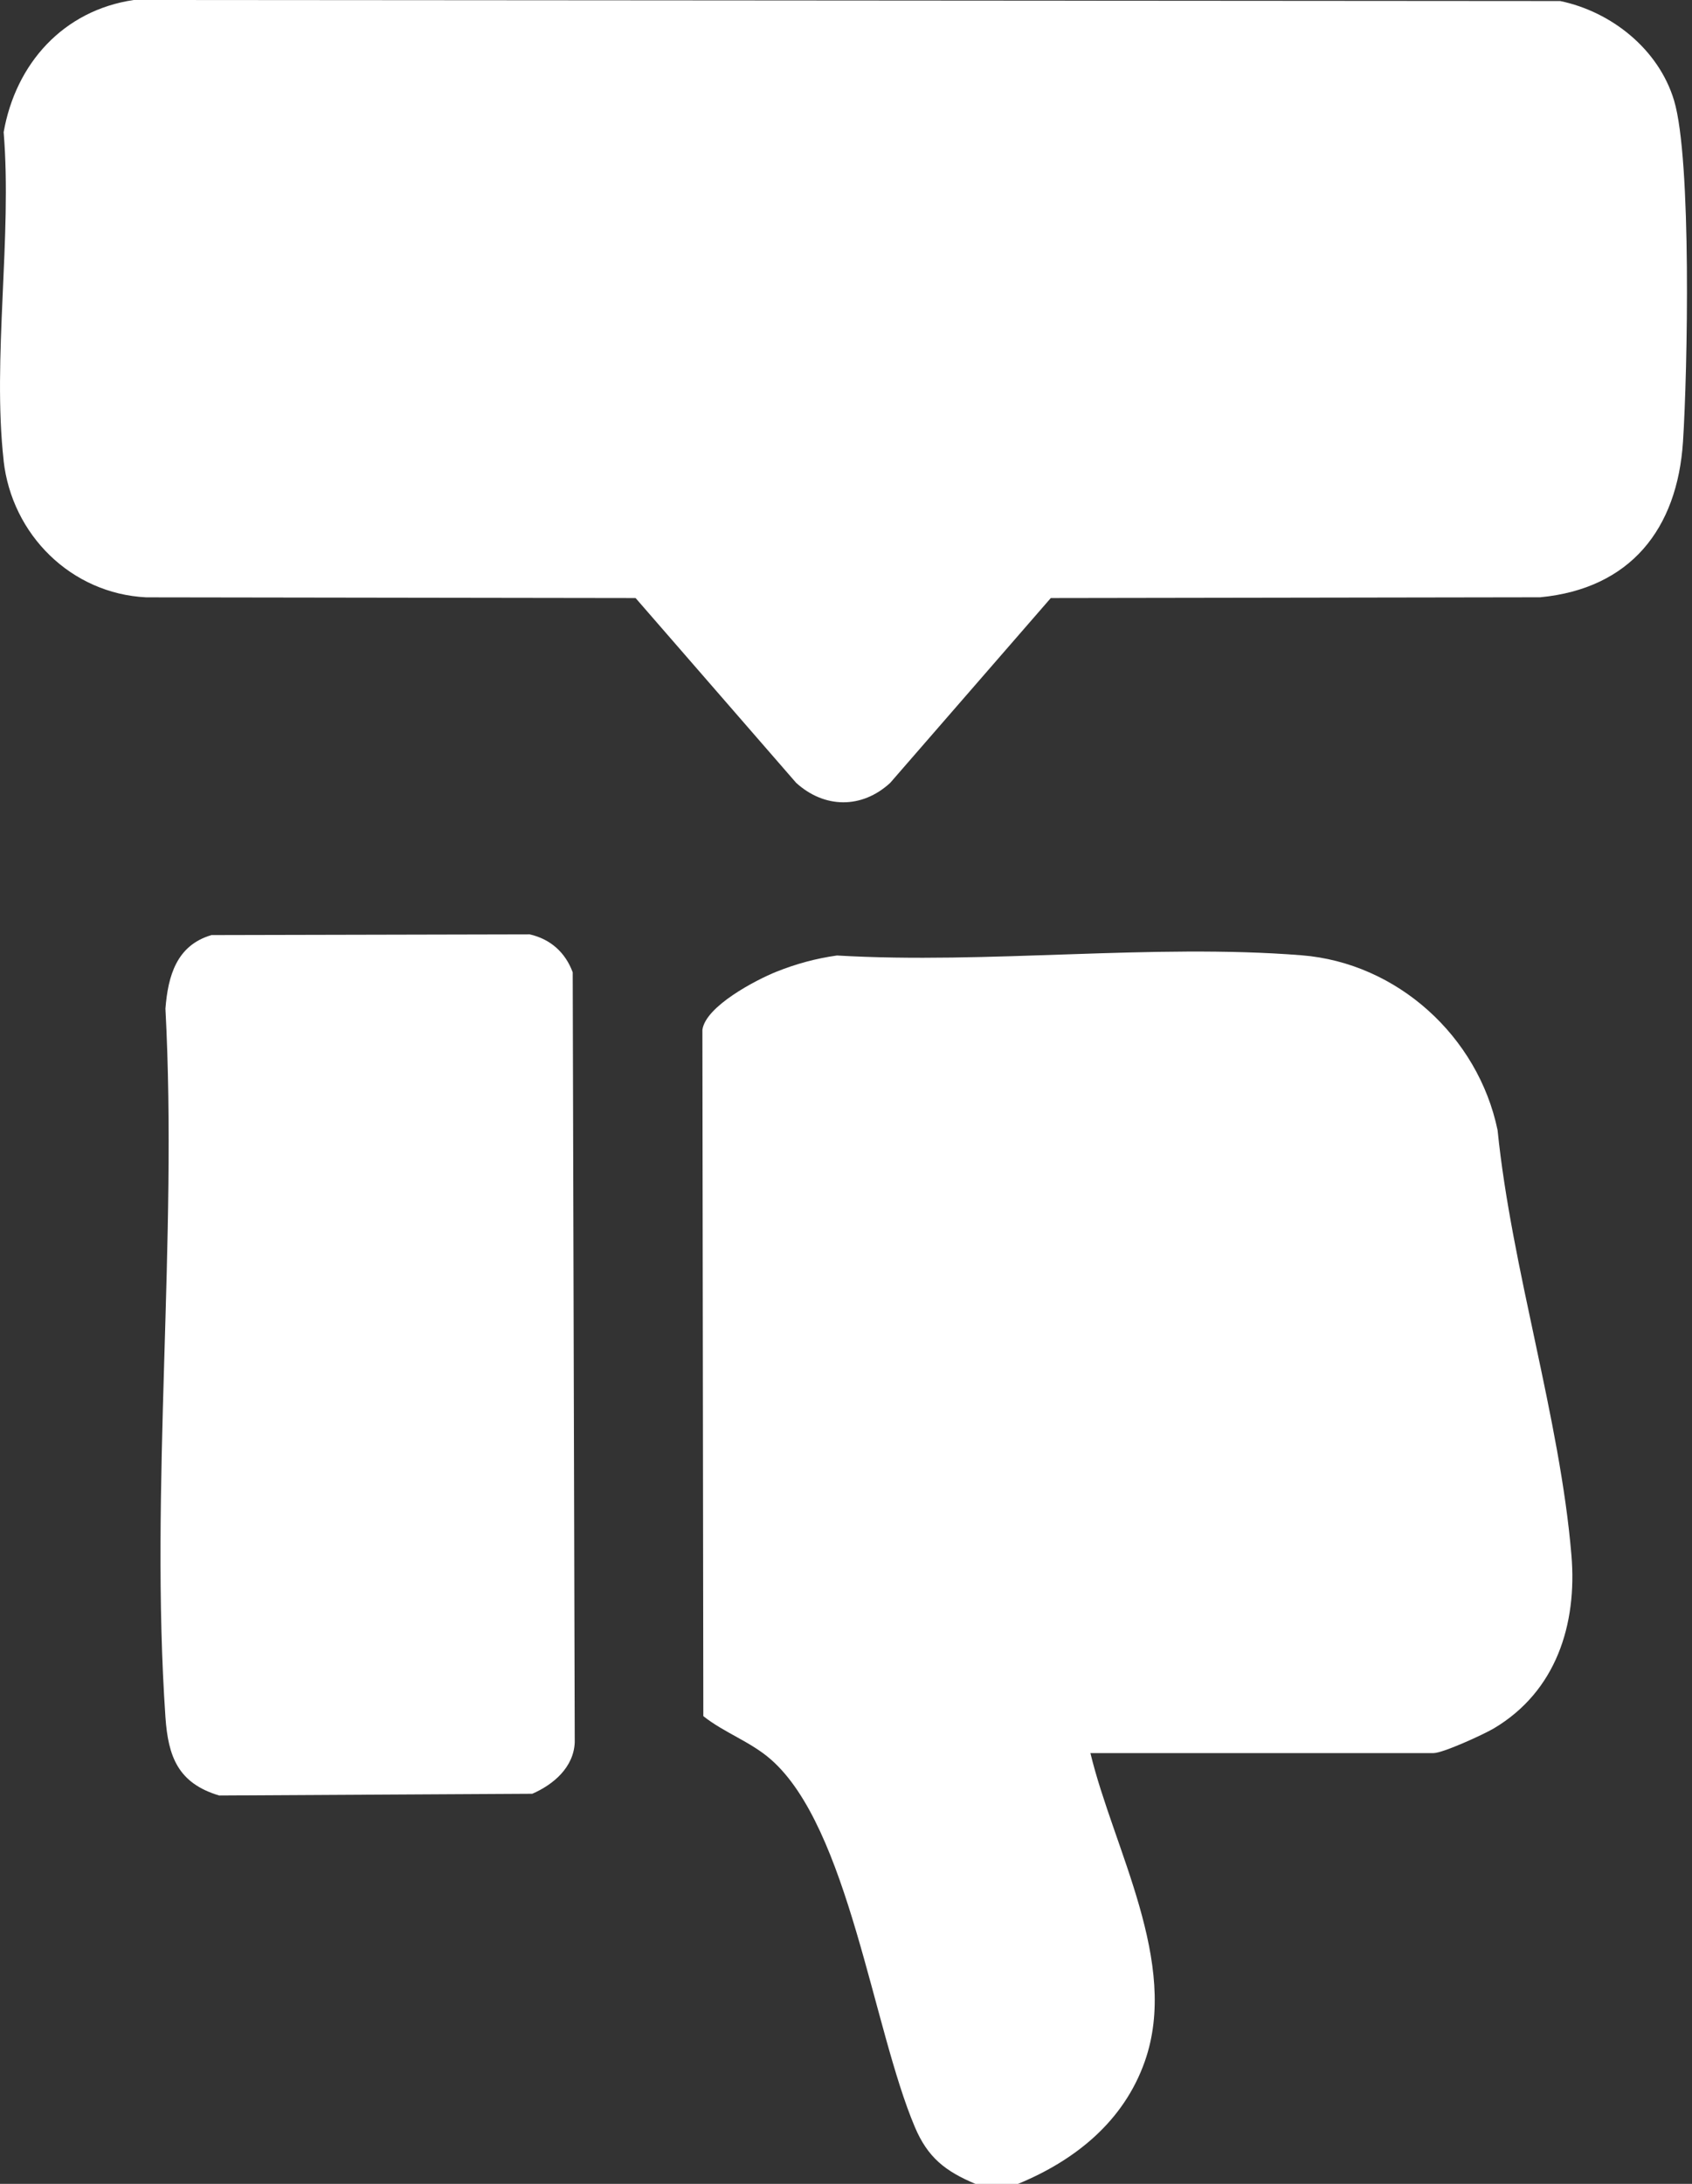 <svg width="31" height="40" viewBox="0 0 31 40" fill="none" xmlns="http://www.w3.org/2000/svg">
<rect x="0" y="0" width="31" height="40" fill="#333333" stroke="none"/>
<path d="M0.067 8.437C-0.143 6.571 0.224 4.327 0.067 2.421C0.288 1.164 1.159 0.191 2.449 -0L28.585 0.019C29.524 0.214 30.389 0.902 30.671 1.839C30.996 2.919 30.918 6.811 30.835 8.089C30.731 9.694 29.867 10.782 28.218 10.94L19.252 10.954L16.31 14.339C15.791 14.817 15.107 14.81 14.587 14.339L11.645 10.954L2.679 10.941C1.303 10.873 0.218 9.794 0.066 8.438L0.067 8.437Z" fill="white" style="fill:white;fill-opacity:1;"/>
<path d="M17.87 40C17.318 39.767 16.999 39.519 16.762 38.96C15.992 37.144 15.546 33.471 14.123 32.226C13.748 31.898 13.271 31.739 12.886 31.433L12.869 18.863C12.926 18.432 13.846 17.95 14.226 17.798C14.584 17.654 14.951 17.555 15.334 17.501C18.098 17.664 21.114 17.28 23.846 17.497C25.602 17.636 27.082 18.986 27.438 20.7C27.695 23.241 28.581 25.973 28.791 28.486C28.898 29.759 28.507 30.98 27.372 31.656C27.183 31.768 26.437 32.11 26.264 32.11H19.978C20.401 33.865 21.612 35.946 20.975 37.756C20.588 38.857 19.697 39.57 18.65 40.001H17.87V40Z" fill="white" style="fill:white;fill-opacity:1;"/>
<path d="M3.872 17.127L9.705 17.114C10.086 17.2 10.36 17.447 10.493 17.81L10.53 31.914C10.511 32.371 10.139 32.687 9.752 32.855L4.016 32.887C3.264 32.662 3.081 32.178 3.031 31.45C2.743 27.245 3.256 22.714 3.031 18.475C3.078 17.873 3.236 17.315 3.872 17.128V17.127Z" fill="white" style="fill:white;fill-opacity:1;"/>
</svg>
